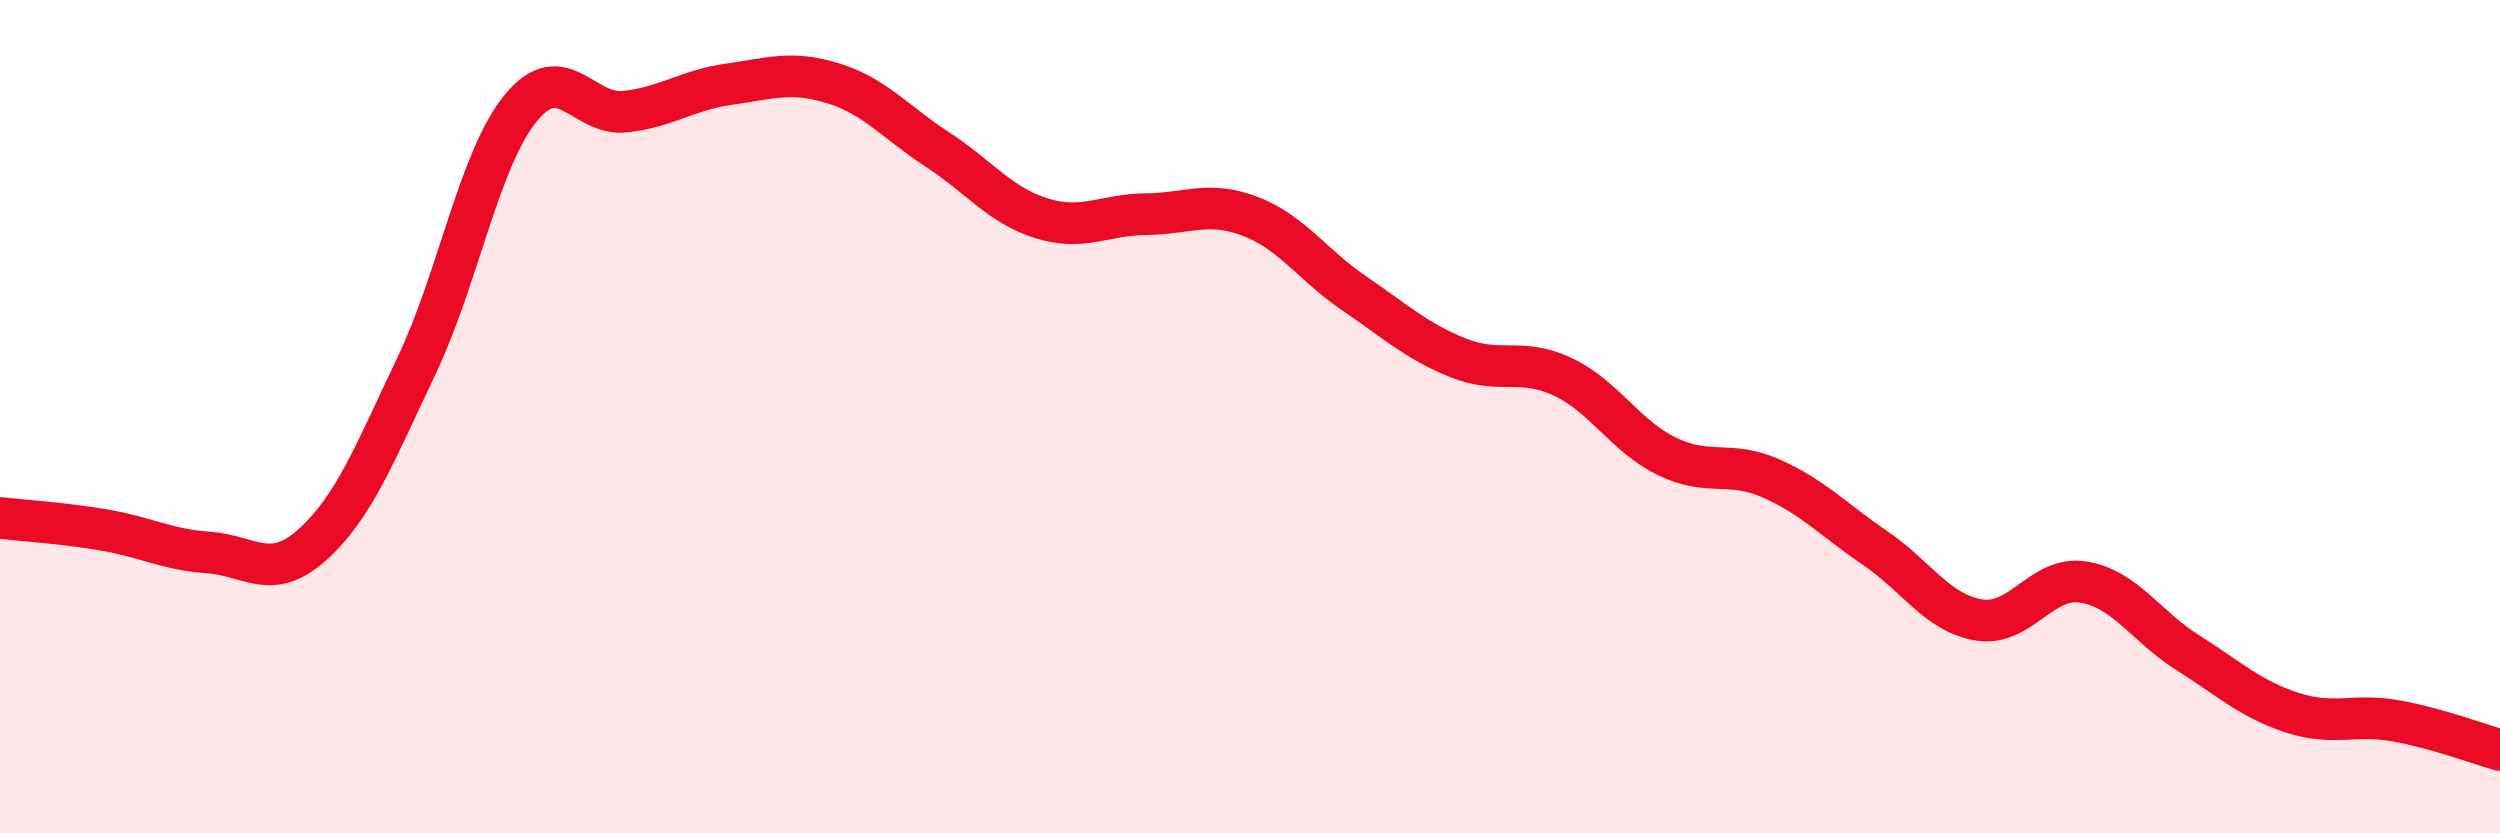 
    <svg width="60" height="20" viewBox="0 0 60 20" xmlns="http://www.w3.org/2000/svg">
      <path
        d="M 0,12.43 C 0.5,12.49 1.5,12.55 2.5,12.72 C 3.5,12.89 4,13.19 5,13.26 C 6,13.33 6.5,13.97 7.5,13.07 C 8.5,12.17 9,10.87 10,8.77 C 11,6.67 11.5,3.81 12.5,2.59 C 13.5,1.37 14,2.79 15,2.68 C 16,2.57 16.5,2.16 17.5,2.02 C 18.5,1.88 19,1.69 20,2 C 21,2.31 21.5,2.94 22.5,3.59 C 23.5,4.24 24,4.93 25,5.24 C 26,5.55 26.5,5.15 27.5,5.14 C 28.5,5.13 29,4.81 30,5.19 C 31,5.57 31.5,6.36 32.5,7.04 C 33.5,7.72 34,8.19 35,8.59 C 36,8.99 36.5,8.57 37.5,9.04 C 38.5,9.51 39,10.46 40,10.95 C 41,11.44 41.5,11.04 42.5,11.48 C 43.5,11.92 44,12.47 45,13.15 C 46,13.83 46.5,14.72 47.5,14.88 C 48.5,15.04 49,13.81 50,13.97 C 51,14.13 51.5,15.03 52.5,15.66 C 53.5,16.29 54,16.77 55,17.1 C 56,17.43 56.5,17.12 57.5,17.3 C 58.5,17.48 59.5,17.86 60,18L60 20L0 20Z"
        fill="#EB0A25"
        opacity="0.1"
        stroke-linecap="round"
        stroke-linejoin="round"
      />
      <path
        d="M 0,12.43 C 0.5,12.49 1.5,12.55 2.5,12.72 C 3.5,12.89 4,13.19 5,13.26 C 6,13.33 6.5,13.97 7.5,13.07 C 8.5,12.17 9,10.87 10,8.77 C 11,6.67 11.5,3.81 12.5,2.59 C 13.5,1.37 14,2.79 15,2.68 C 16,2.57 16.5,2.16 17.5,2.02 C 18.5,1.88 19,1.69 20,2 C 21,2.31 21.5,2.94 22.5,3.59 C 23.5,4.24 24,4.93 25,5.24 C 26,5.55 26.5,5.15 27.5,5.14 C 28.5,5.13 29,4.81 30,5.19 C 31,5.57 31.5,6.36 32.5,7.04 C 33.5,7.72 34,8.19 35,8.59 C 36,8.99 36.5,8.57 37.5,9.04 C 38.5,9.51 39,10.46 40,10.95 C 41,11.44 41.5,11.04 42.5,11.48 C 43.5,11.92 44,12.47 45,13.15 C 46,13.83 46.5,14.72 47.5,14.88 C 48.5,15.04 49,13.81 50,13.97 C 51,14.13 51.5,15.03 52.5,15.66 C 53.5,16.29 54,16.77 55,17.1 C 56,17.43 56.5,17.12 57.5,17.3 C 58.5,17.48 59.5,17.86 60,18"
        stroke="#EB0A25"
        stroke-width="1"
        fill="none"
        stroke-linecap="round"
        stroke-linejoin="round"
      />
    </svg>
  